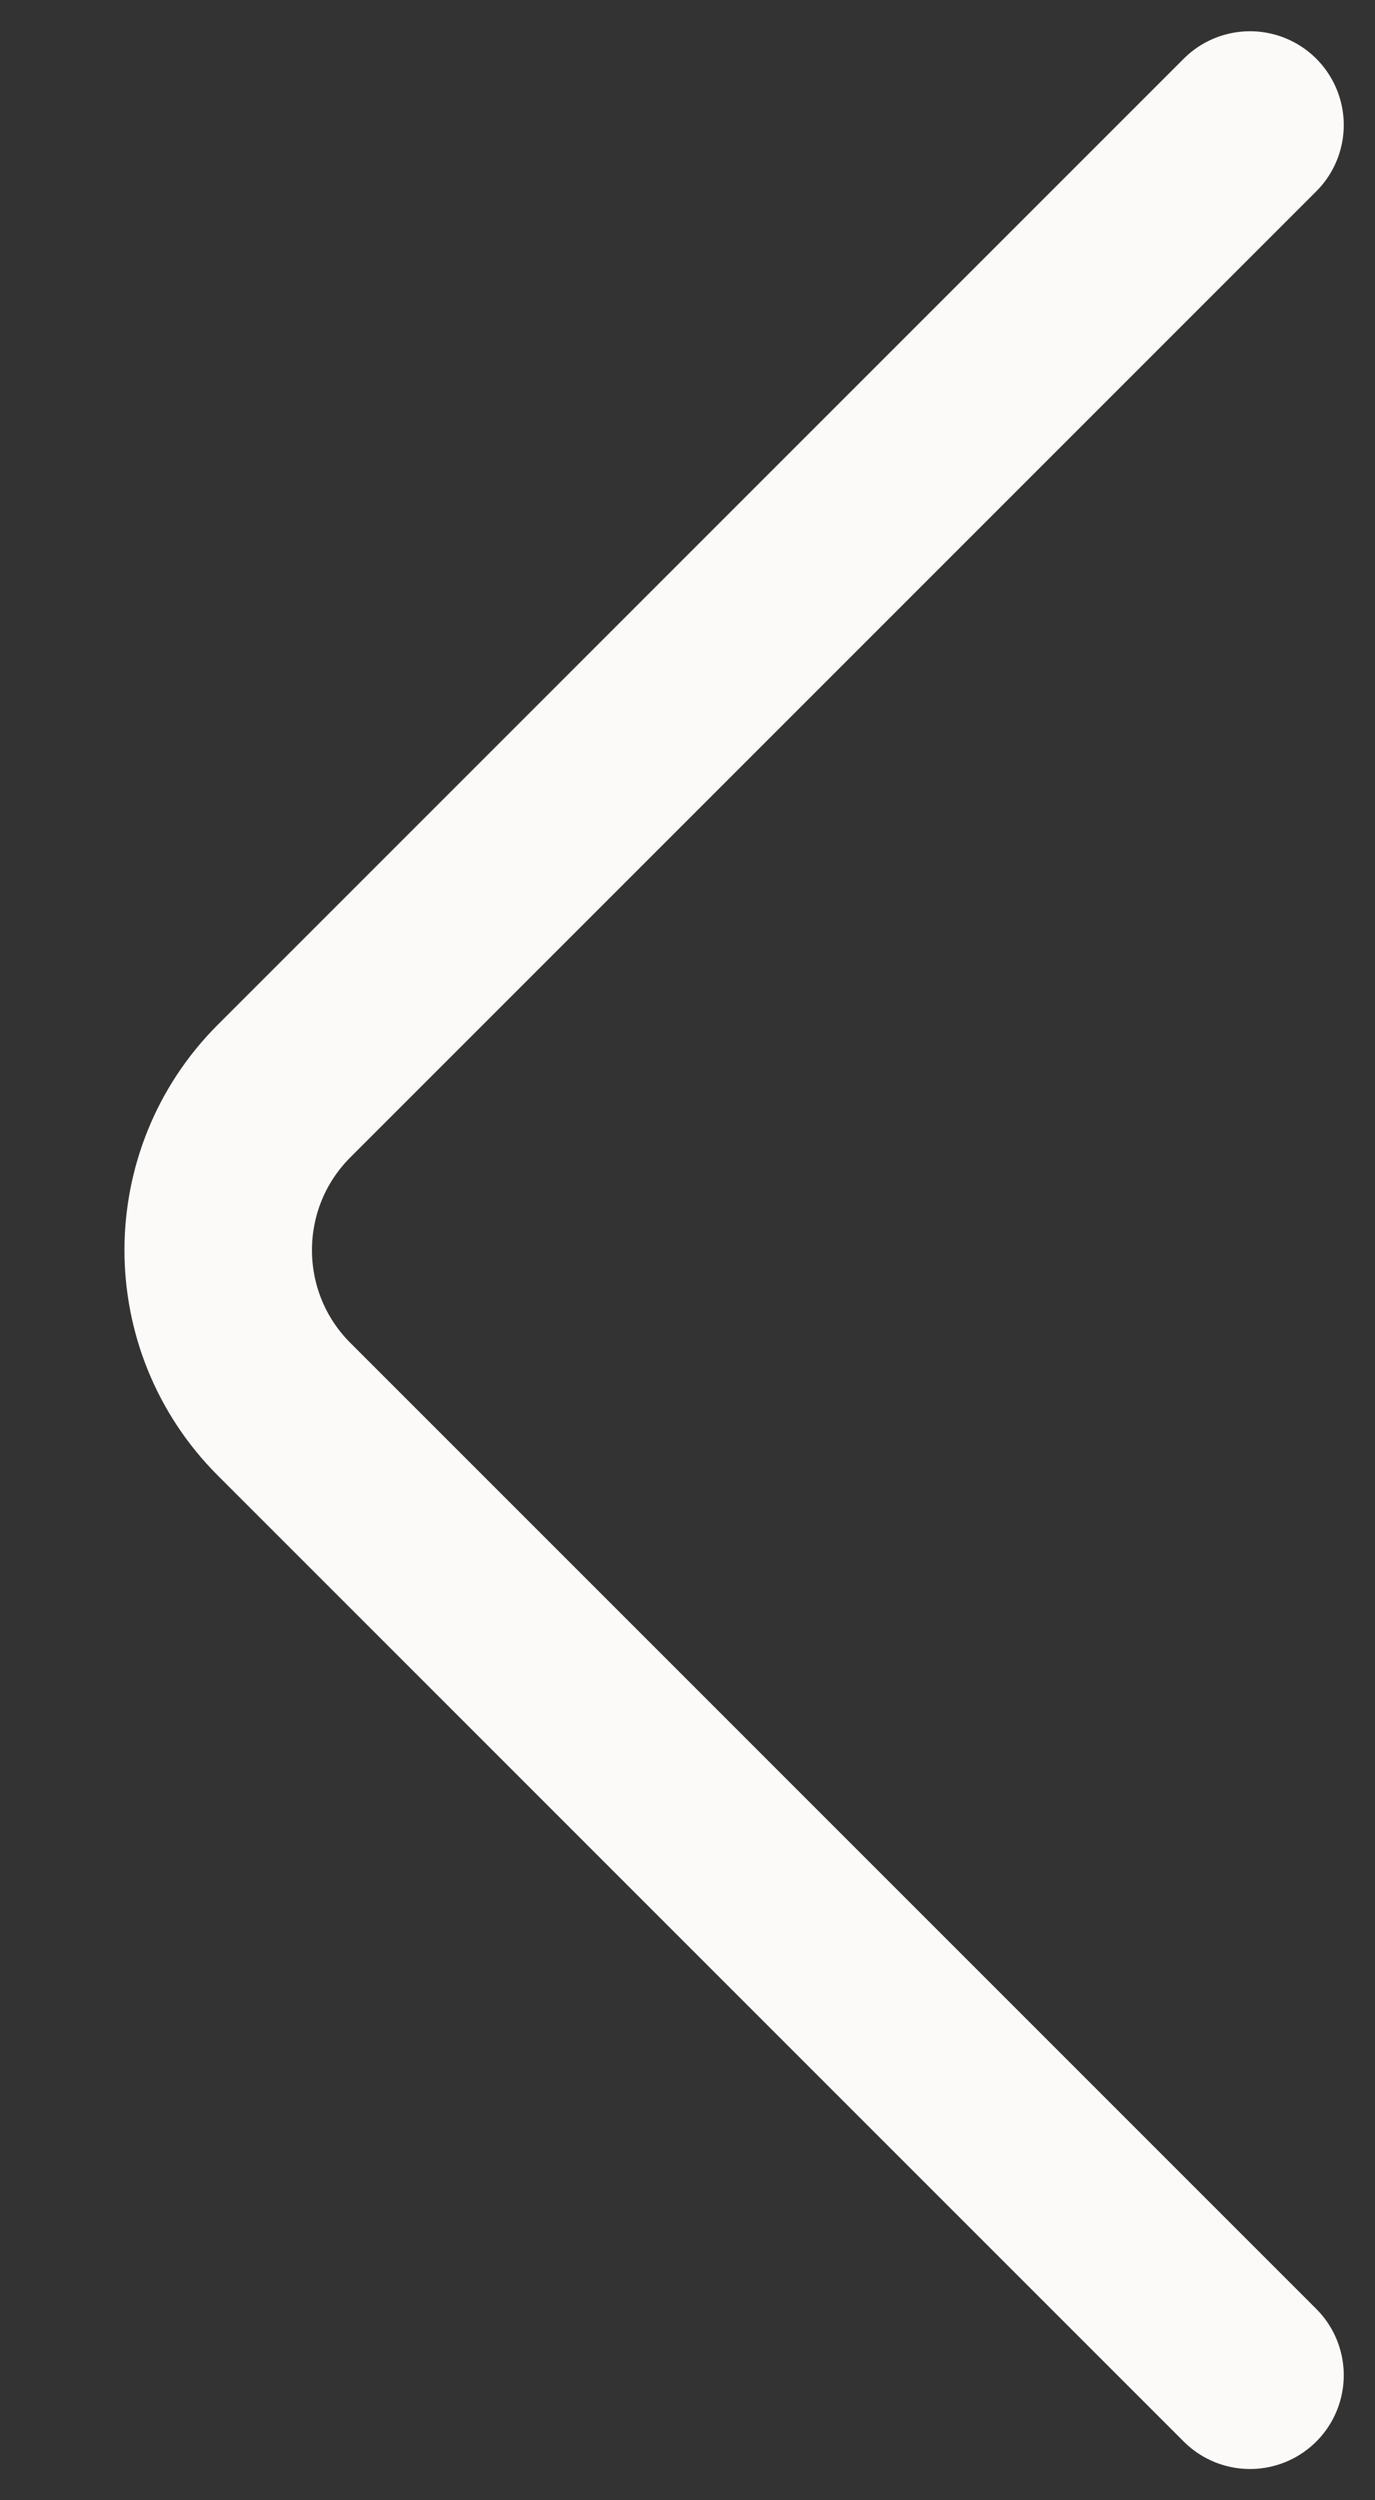 <svg width="11" height="20" viewBox="0 0 11 20" fill="none" xmlns="http://www.w3.org/2000/svg">
<rect x="0" y="0" width="11" height="20" fill="#333333" stroke="none"/>
<path d="M10 1L2.273 8.727C1.57 9.43 1.57 10.57 2.273 11.273L10 19" stroke="#FCFAF8" stroke-width="1.5" stroke-linecap="round"/>
</svg>
